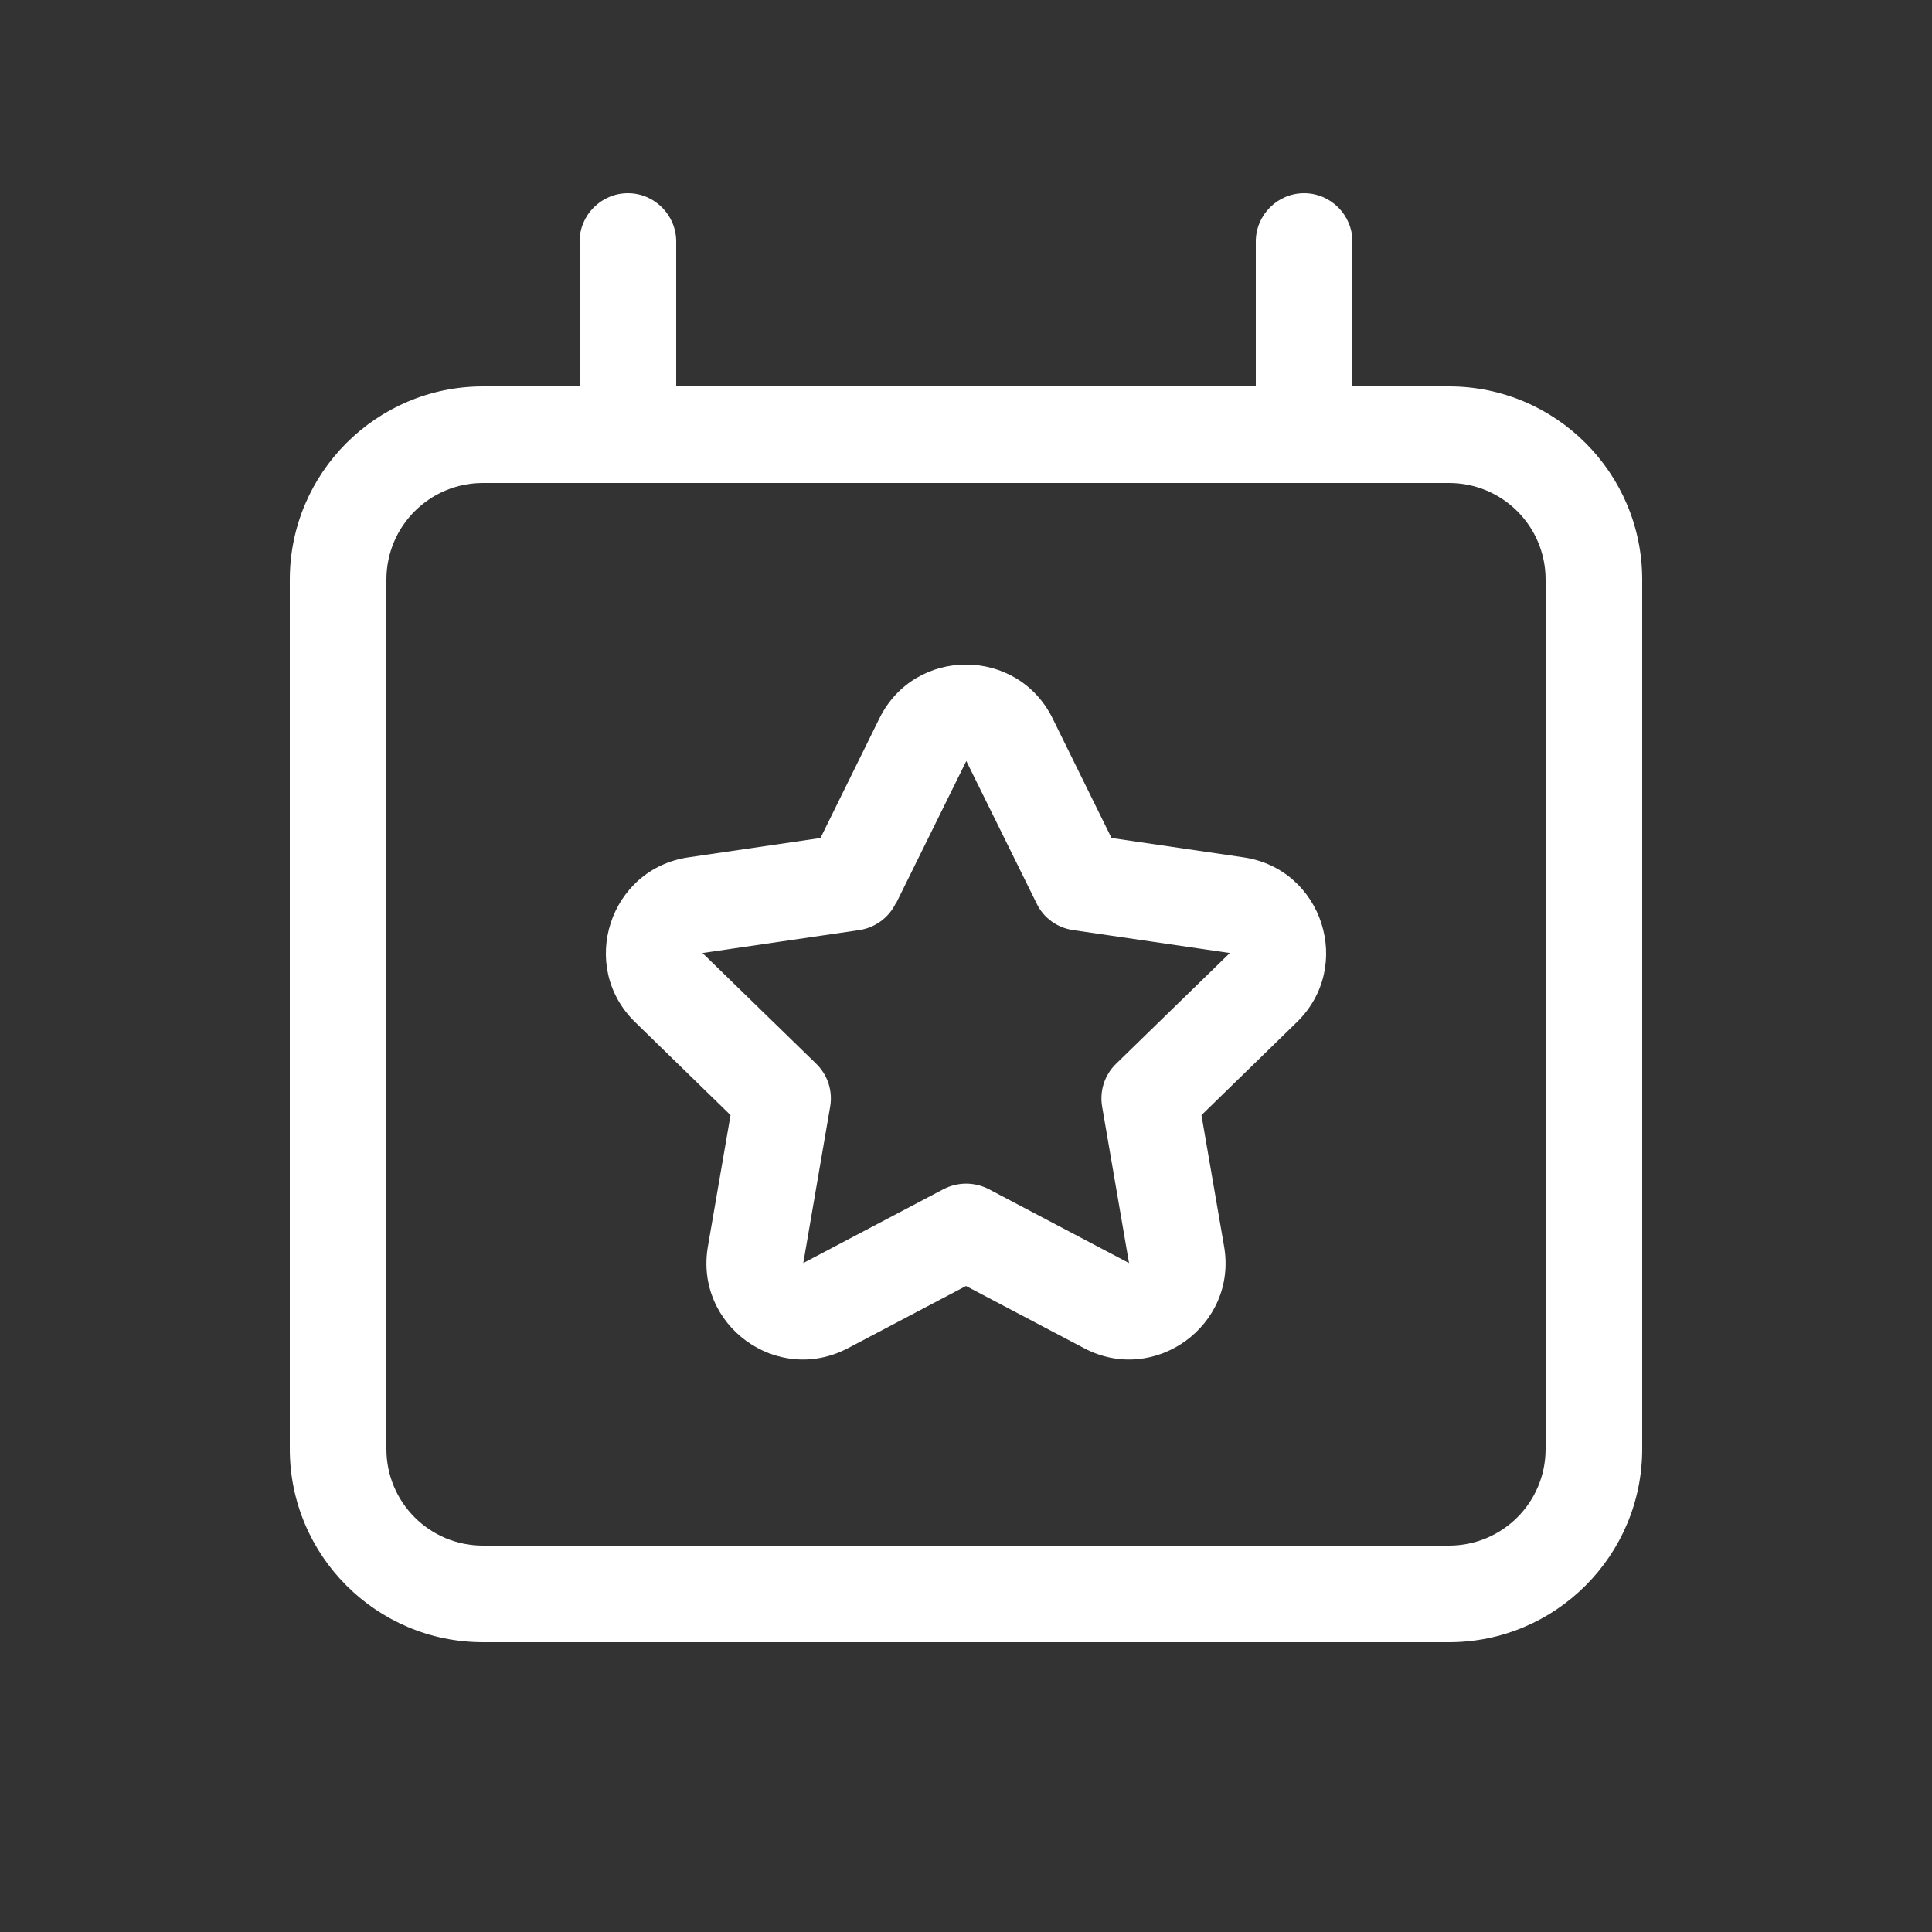 <svg fill="#ffffff" viewBox="0 0 640 640" xmlns="http://www.w3.org/2000/svg"><rect x="0" y="0" width="640" height="640" fill="#333333" stroke="none"/><path d="M208 64C216.8 64 224 71.2 224 80L224 128L416 128L416 80C416 71.2 423.2 64 432 64C440.8 64 448 71.2 448 80L448 128L480 128C515.3 128 544 156.7 544 192L544 480C544 515.3 515.3 544 480 544L160 544C124.7 544 96 515.3 96 480L96 192C96 156.7 124.7 128 160 128L192 128L192 80C192 71.2 199.2 64 208 64zM480 160L160 160C142.3 160 128 174.3 128 192L128 480C128 497.7 142.3 512 160 512L480 512C497.7 512 512 497.7 512 480L512 192C512 174.3 497.7 160 480 160zM348.7 238L368.2 277.6L411.9 284C438.1 287.8 448.6 320.1 429.6 338.6L398 369.4L405.5 412.9C410 439 382.5 459 359.1 446.6L320 426L280.9 446.6C257.4 459 230 439 234.5 412.9L242 369.4L210.4 338.6C191.4 320.1 201.9 287.8 228.1 284L271.8 277.6L291.3 238C303 214.2 337 214.2 348.7 238zM296.7 299.3C294.4 304 289.9 307.3 284.7 308.1L232.7 315.7L270.4 352.4C274.2 356.1 275.9 361.4 275 366.6L266.1 418.4L312.6 393.9C317.3 391.5 322.8 391.5 327.5 393.9L374 418.4L365.1 366.6C364.2 361.4 365.9 356.1 369.7 352.4L407.4 315.7L355.4 308.1C350.2 307.3 345.7 304.1 343.4 299.3L320.1 252.1L296.8 299.3z"></path></svg>